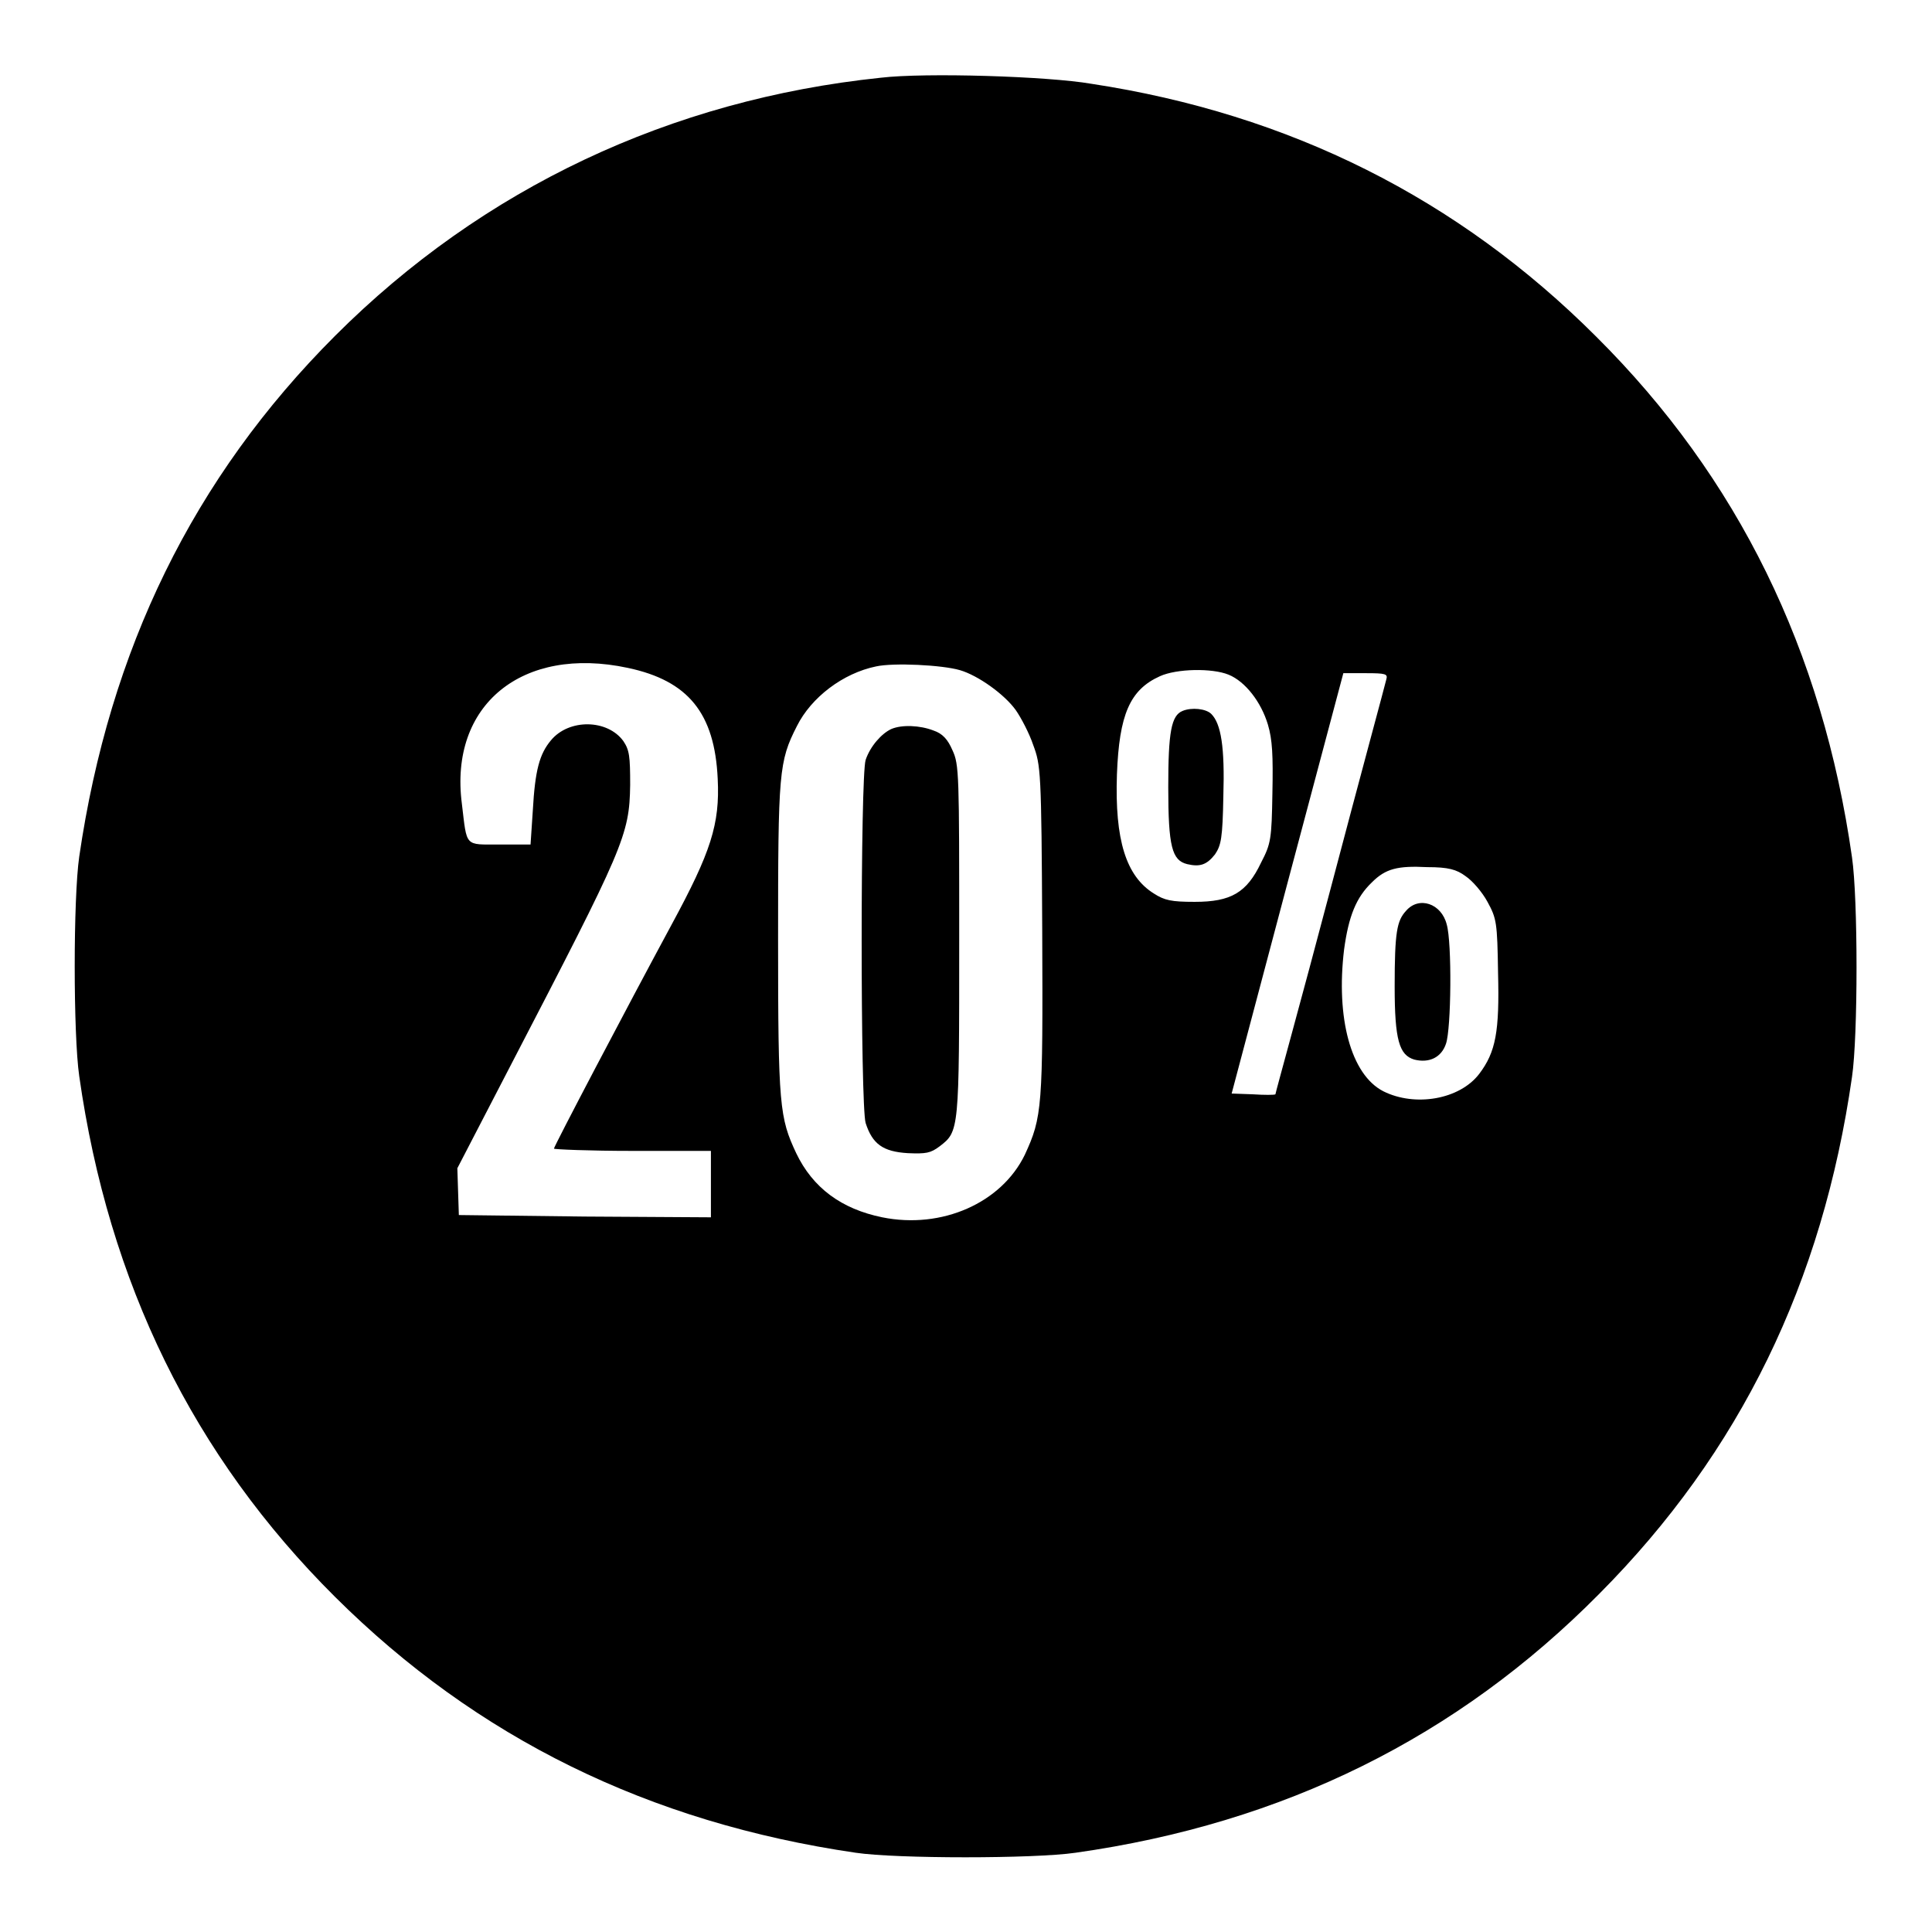 <?xml version="1.0" encoding="utf-8"?>
<!-- Svg Vector Icons : http://www.onlinewebfonts.com/icon -->
<!DOCTYPE svg PUBLIC "-//W3C//DTD SVG 1.1//EN" "http://www.w3.org/Graphics/SVG/1.1/DTD/svg11.dtd">
<svg version="1.1" xmlns="http://www.w3.org/2000/svg" xmlns:xlink="http://www.w3.org/1999/xlink" x="0px" y="0px" viewBox="0 0 256 256" enable-background="new 0 0 256 256" xml:space="preserve">
<g><g><g><path fill="#000000" d="M116.7,10.3C88.9,13.2,64,24.9,44.4,44.5c-18.8,18.8-29.9,41.6-33.9,69c-0.8,5.5-0.8,23.6,0,29.1c3.9,27.4,15.1,50.3,33.9,69c18.8,18.7,41.6,29.9,69,33.9c5.4,0.8,23.6,0.8,29.1,0c27.6-3.9,50.6-15.3,69.4-34.3c18.7-18.8,29.6-41.3,33.5-68.5c0.8-5.4,0.8-23.6,0-29.1c-3.9-27.4-15.1-50.3-33.9-69c-18.3-18.3-40.6-29.5-66.9-33.5C138.8,10.1,122.6,9.6,116.7,10.3z M83.2,88.5c8,1.7,11.5,6,11.9,14.7c0.3,6-0.9,9.7-6.1,19.3c-6.1,11.3-15.6,29.4-15.6,29.7c0,0.1,4.7,0.3,10.4,0.3h10.4v4.4v4.4l-16.7-0.1L60.8,161l-0.1-3.1l-0.1-3.1l7.1-13.7c15-28.9,15.7-30.4,15.8-37.1c0-3.8-0.1-4.6-0.9-5.8c-2.1-2.9-7.2-3-9.6-0.1c-1.5,1.8-2.1,3.9-2.4,9.3l-0.3,4.5h-4.1c-4.7,0-4.3,0.4-5-5.4C59.5,93.4,69.2,85.5,83.2,88.5z M127.2,88.8c2.4,0.7,5.9,3.2,7.4,5.3c0.7,1,1.8,3.1,2.3,4.6c1,2.7,1.1,3.3,1.2,24.6c0.1,23.5,0,24.7-2.3,29.7c-3.1,6.4-11,9.9-18.9,8.3c-5.4-1.1-9.2-3.9-11.4-8.5c-2.2-4.7-2.4-6.2-2.4-28.3c0-22.2,0.1-23.6,2.5-28.3c1.9-3.8,6.1-7,10.5-7.9C118.4,87.8,124.8,88.1,127.2,88.8z M162.8,89.4c2.2,0.9,4.3,3.6,5.2,6.6c0.6,2,0.7,4.1,0.6,9.1c-0.1,6.1-0.2,6.7-1.5,9.2c-1.9,4-4,5.2-8.8,5.2c-3.1,0-4-0.2-5.4-1.1c-3.7-2.3-5.2-7.1-4.9-15.8c0.3-7.9,1.7-11.2,5.7-13C155.9,88.6,160.6,88.5,162.8,89.4z M183.7,90c-0.1,0.5-3.5,13-7.4,27.8c-3.9,14.8-7.3,27-7.3,27.2c-0.1,0.1-1.5,0.1-3,0l-2.8-0.1l7.4-27.9l7.4-27.8h3C183.6,89.2,183.9,89.3,183.7,90z M194.2,116.1c0.9,0.6,2.2,2.1,2.9,3.4c1.2,2.2,1.3,2.7,1.4,9.4c0.2,7.8-0.3,10.5-2.5,13.4c-2.6,3.4-8.5,4.4-12.7,2.3c-4.3-2.2-6.3-9.7-5.2-18.8c0.6-4.4,1.6-6.9,3.7-8.9c1.8-1.8,3.4-2.2,7.3-2C191.9,114.9,193,115.2,194.2,116.1z"/><path fill="#000000" d="M118.1,96.6c-1.3,0.6-2.8,2.3-3.4,4.1c-0.7,2.2-0.7,45.7,0,48.1c0.9,2.8,2.3,3.8,5.6,4c2.4,0.1,3,0,4.2-0.9c2.6-2,2.6-2,2.6-27.3c0-22,0-23.3-0.9-25.2c-0.6-1.4-1.3-2.2-2.5-2.6C121.9,96.1,119.5,96,118.1,96.6z"/><path fill="#000000" d="M156.7,94.2c-1.5,0.6-1.9,2.8-1.9,10.1c0,7.9,0.5,9.7,2.5,10.2c1.7,0.4,2.6,0.1,3.7-1.3c0.8-1.2,1-2.1,1.1-7.7c0.2-6.5-0.3-9.6-1.6-10.9C159.8,93.9,157.9,93.7,156.7,94.2z"/><path fill="#000000" d="M186.3,120.7c-1.2,1.3-1.5,2.8-1.5,10c0,7.1,0.6,9.1,2.6,9.7c2,0.5,3.6-0.3,4.2-2.1c0.7-2,0.8-13.4,0.1-15.8C191,119.7,188,118.7,186.3,120.7z"/></g></g></g>
</svg>